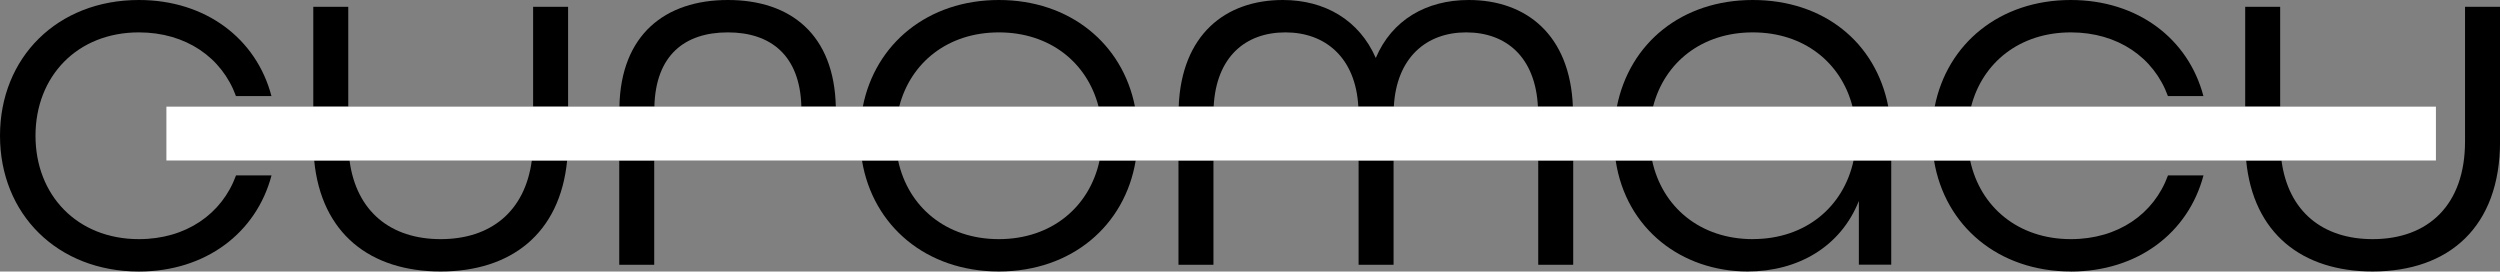 <?xml version="1.0" encoding="UTF-8"?>
<svg id="_レイヤー_2" data-name="レイヤー 2" xmlns="http://www.w3.org/2000/svg" viewBox="0 0 474 51.48">
  <rect x="0" y="0" width="474" height="51.48" fill="#808080" stroke="none"/>
  <defs>
    <style>
      .cls-1, .cls-2, .cls-3 {
        stroke-width: 0px;
      }

      .cls-2 {
        fill: none;
      }

      .cls-3 {
        fill: #fff;
      }
    </style>
  </defs>
  <g id="_レイヤー_1-2" data-name="レイヤー 1">
    <g>
      <path class="cls-2" d="M83.55,45.34c9.47,0,16-5.24,17.28-14.92h-34.56c1.28,9.68,7.8,14.92,17.28,14.92Z"/>
      <path class="cls-2" d="M332.34,6.14c-9.67,0-16.75,5.71-18.9,14.08h37.81c-2.15-8.37-9.23-14.08-18.9-14.08Z"/>
      <path class="cls-2" d="M189.38,45.34c9.99,0,17.21-6.09,19.1-14.92h-38.2c1.89,8.82,9.11,14.92,19.1,14.92Z"/>
      <path class="cls-2" d="M189.38,6.14c-9.67,0-16.75,5.71-18.9,14.08h37.81c-2.15-8.37-9.23-14.08-18.91-14.08Z"/>
      <path class="cls-2" d="M243.73,6.14c-7.56,0-13.13,4.62-13.61,14.08h27.42c-.51-9.29-6.25-14.08-13.81-14.08Z"/>
      <path class="cls-2" d="M138,6.14c-8.22,0-13.69,4.36-13.94,14.08h27.87c-.25-9.72-5.81-14.08-13.94-14.08Z"/>
      <path class="cls-2" d="M277.99,6.14c-7.56,0-13.21,4.79-13.71,14.08h27.32c-.49-9.47-6.05-14.08-13.61-14.08Z"/>
      <path class="cls-2" d="M332.34,45.34c9.99,0,17.21-6.09,19.1-14.92h-38.2c1.89,8.82,9.11,14.92,19.1,14.92Z"/>
      <path class="cls-1" d="M26.33,45.34c-11.68,0-19.6-8.32-19.6-19.6S14.65,6.14,26.33,6.14c8.91,0,15.74,4.75,18.41,12.08h6.73C48.61,7.33,39.01,0,26.33,0,10.89,0,0,10.89,0,25.74s10.89,25.74,26.33,25.74c12.67,0,22.27-7.33,25.15-18.22h-6.73c-2.67,7.33-9.5,12.08-18.41,12.08Z"/>
      <path class="cls-1" d="M83.55,45.34c-9.47,0-16-5.24-17.28-14.92h-6.7c1.35,13.88,10.64,21.05,23.98,21.05s22.63-7.18,23.98-21.05h-6.7c-1.28,9.68-7.8,14.92-17.28,14.92Z"/>
      <rect class="cls-1" x="101.08" y="1.29" width="6.63" height="18.93"/>
      <rect class="cls-1" x="59.4" y="1.29" width="6.63" height="18.93"/>
      <rect class="cls-1" x="117.41" y="30.43" width="6.63" height="19.77"/>
      <path class="cls-1" d="M138,6.14c8.13,0,13.69,4.36,13.94,14.08h6.53c-.3-13.62-8.51-20.22-20.46-20.22s-20.3,6.62-20.57,20.22h6.63c.24-9.72,5.71-14.08,13.94-14.08Z"/>
      <path class="cls-1" d="M189.38,45.34c-9.99,0-17.21-6.09-19.1-14.92h-6.85c2.04,12.4,12.18,21.05,25.95,21.05s23.91-8.66,25.95-21.05h-6.85c-1.89,8.82-9.11,14.92-19.1,14.92Z"/>
      <path class="cls-1" d="M189.38,6.14c9.67,0,16.75,5.71,18.91,14.08h6.9c-2.35-11.95-12.35-20.22-25.8-20.22s-23.45,8.27-25.8,20.22h6.9c2.15-8.37,9.23-14.08,18.9-14.08Z"/>
      <rect class="cls-1" x="223.44" y="30.43" width="6.63" height="19.77"/>
      <path class="cls-1" d="M243.73,6.14c7.56,0,13.3,4.79,13.81,14.08h6.73c.5-9.29,6.16-14.08,13.71-14.08s13.12,4.62,13.61,14.08h6.63c-.53-13.61-8.83-20.22-19.75-20.22-8.02,0-14.55,3.76-17.62,10.99-3.17-7.23-9.7-10.99-17.62-10.99-10.92,0-19.22,6.6-19.75,20.22h6.63c.49-9.47,6.05-14.08,13.61-14.08Z"/>
      <rect class="cls-1" x="291.65" y="30.43" width="6.63" height="19.77"/>
      <rect class="cls-1" x="257.59" y="30.43" width="6.63" height="19.77"/>
      <path class="cls-1" d="M332.34,45.34c-9.99,0-17.21-6.09-19.1-14.92h-6.91c1.95,13.06,12.6,21.05,25.02,21.05,9.5,0,17.62-4.65,21.09-13.37v12.08h6.14v-19.77h-7.14c-1.89,8.82-9.11,14.92-19.1,14.92Z"/>
      <path class="cls-1" d="M332.34,6.14c9.67,0,16.75,5.71,18.9,14.08h6.78c-2.37-12.22-12.27-20.22-25.69-20.22s-23.36,8.12-25.77,20.22h6.86c2.15-8.37,9.23-14.08,18.9-14.08Z"/>
      <path class="cls-1" d="M392.63,6.14c8.91,0,15.74,4.75,18.41,12.08h6.73c-2.87-10.89-12.47-18.22-25.15-18.22-13.46,0-23.45,8.27-25.8,20.22h6.9c2.15-8.37,9.23-14.08,18.91-14.08Z"/>
      <path class="cls-1" d="M392.63,51.48c12.67,0,22.27-7.33,25.15-18.22h-6.73c-2.67,7.33-9.5,12.08-18.41,12.08-9.99,0-17.21-6.09-19.1-14.92h-6.85c2.04,12.4,12.18,21.05,25.95,21.05Z"/>
      <path class="cls-1" d="M467.37,1.29v25.54c0,11.98-6.93,18.51-17.52,18.51-9.47,0-16-5.24-17.28-14.92h-6.7c1.35,13.88,10.64,21.05,23.98,21.05,14.45,0,24.16-8.42,24.16-24.65V1.29h-6.63Z"/>
      <rect class="cls-1" x="425.69" y="1.29" width="6.63" height="18.93"/>
      <polygon class="cls-3" points="461.85 30.43 461.85 20.22 432.33 20.22 425.69 20.22 373.72 20.22 366.83 20.22 358.02 20.22 351.24 20.22 313.43 20.22 306.57 20.22 298.23 20.22 291.6 20.22 264.28 20.22 257.54 20.22 230.12 20.22 223.49 20.22 215.19 20.22 208.29 20.22 170.48 20.22 163.58 20.22 158.47 20.22 151.94 20.22 124.07 20.22 117.44 20.22 107.71 20.22 101.08 20.22 66.03 20.22 59.4 20.22 31.55 20.22 31.55 30.43 59.57 30.43 66.28 30.43 100.83 30.43 107.53 30.43 117.41 30.43 124.04 30.43 163.43 30.43 170.28 30.43 208.48 30.43 215.33 30.43 223.44 30.43 230.07 30.43 257.59 30.43 264.23 30.43 291.65 30.43 298.28 30.43 306.33 30.43 313.24 30.43 351.44 30.43 358.57 30.43 366.68 30.43 373.53 30.43 425.87 30.43 432.57 30.43 461.85 30.43"/>
    </g>
  </g>
</svg>